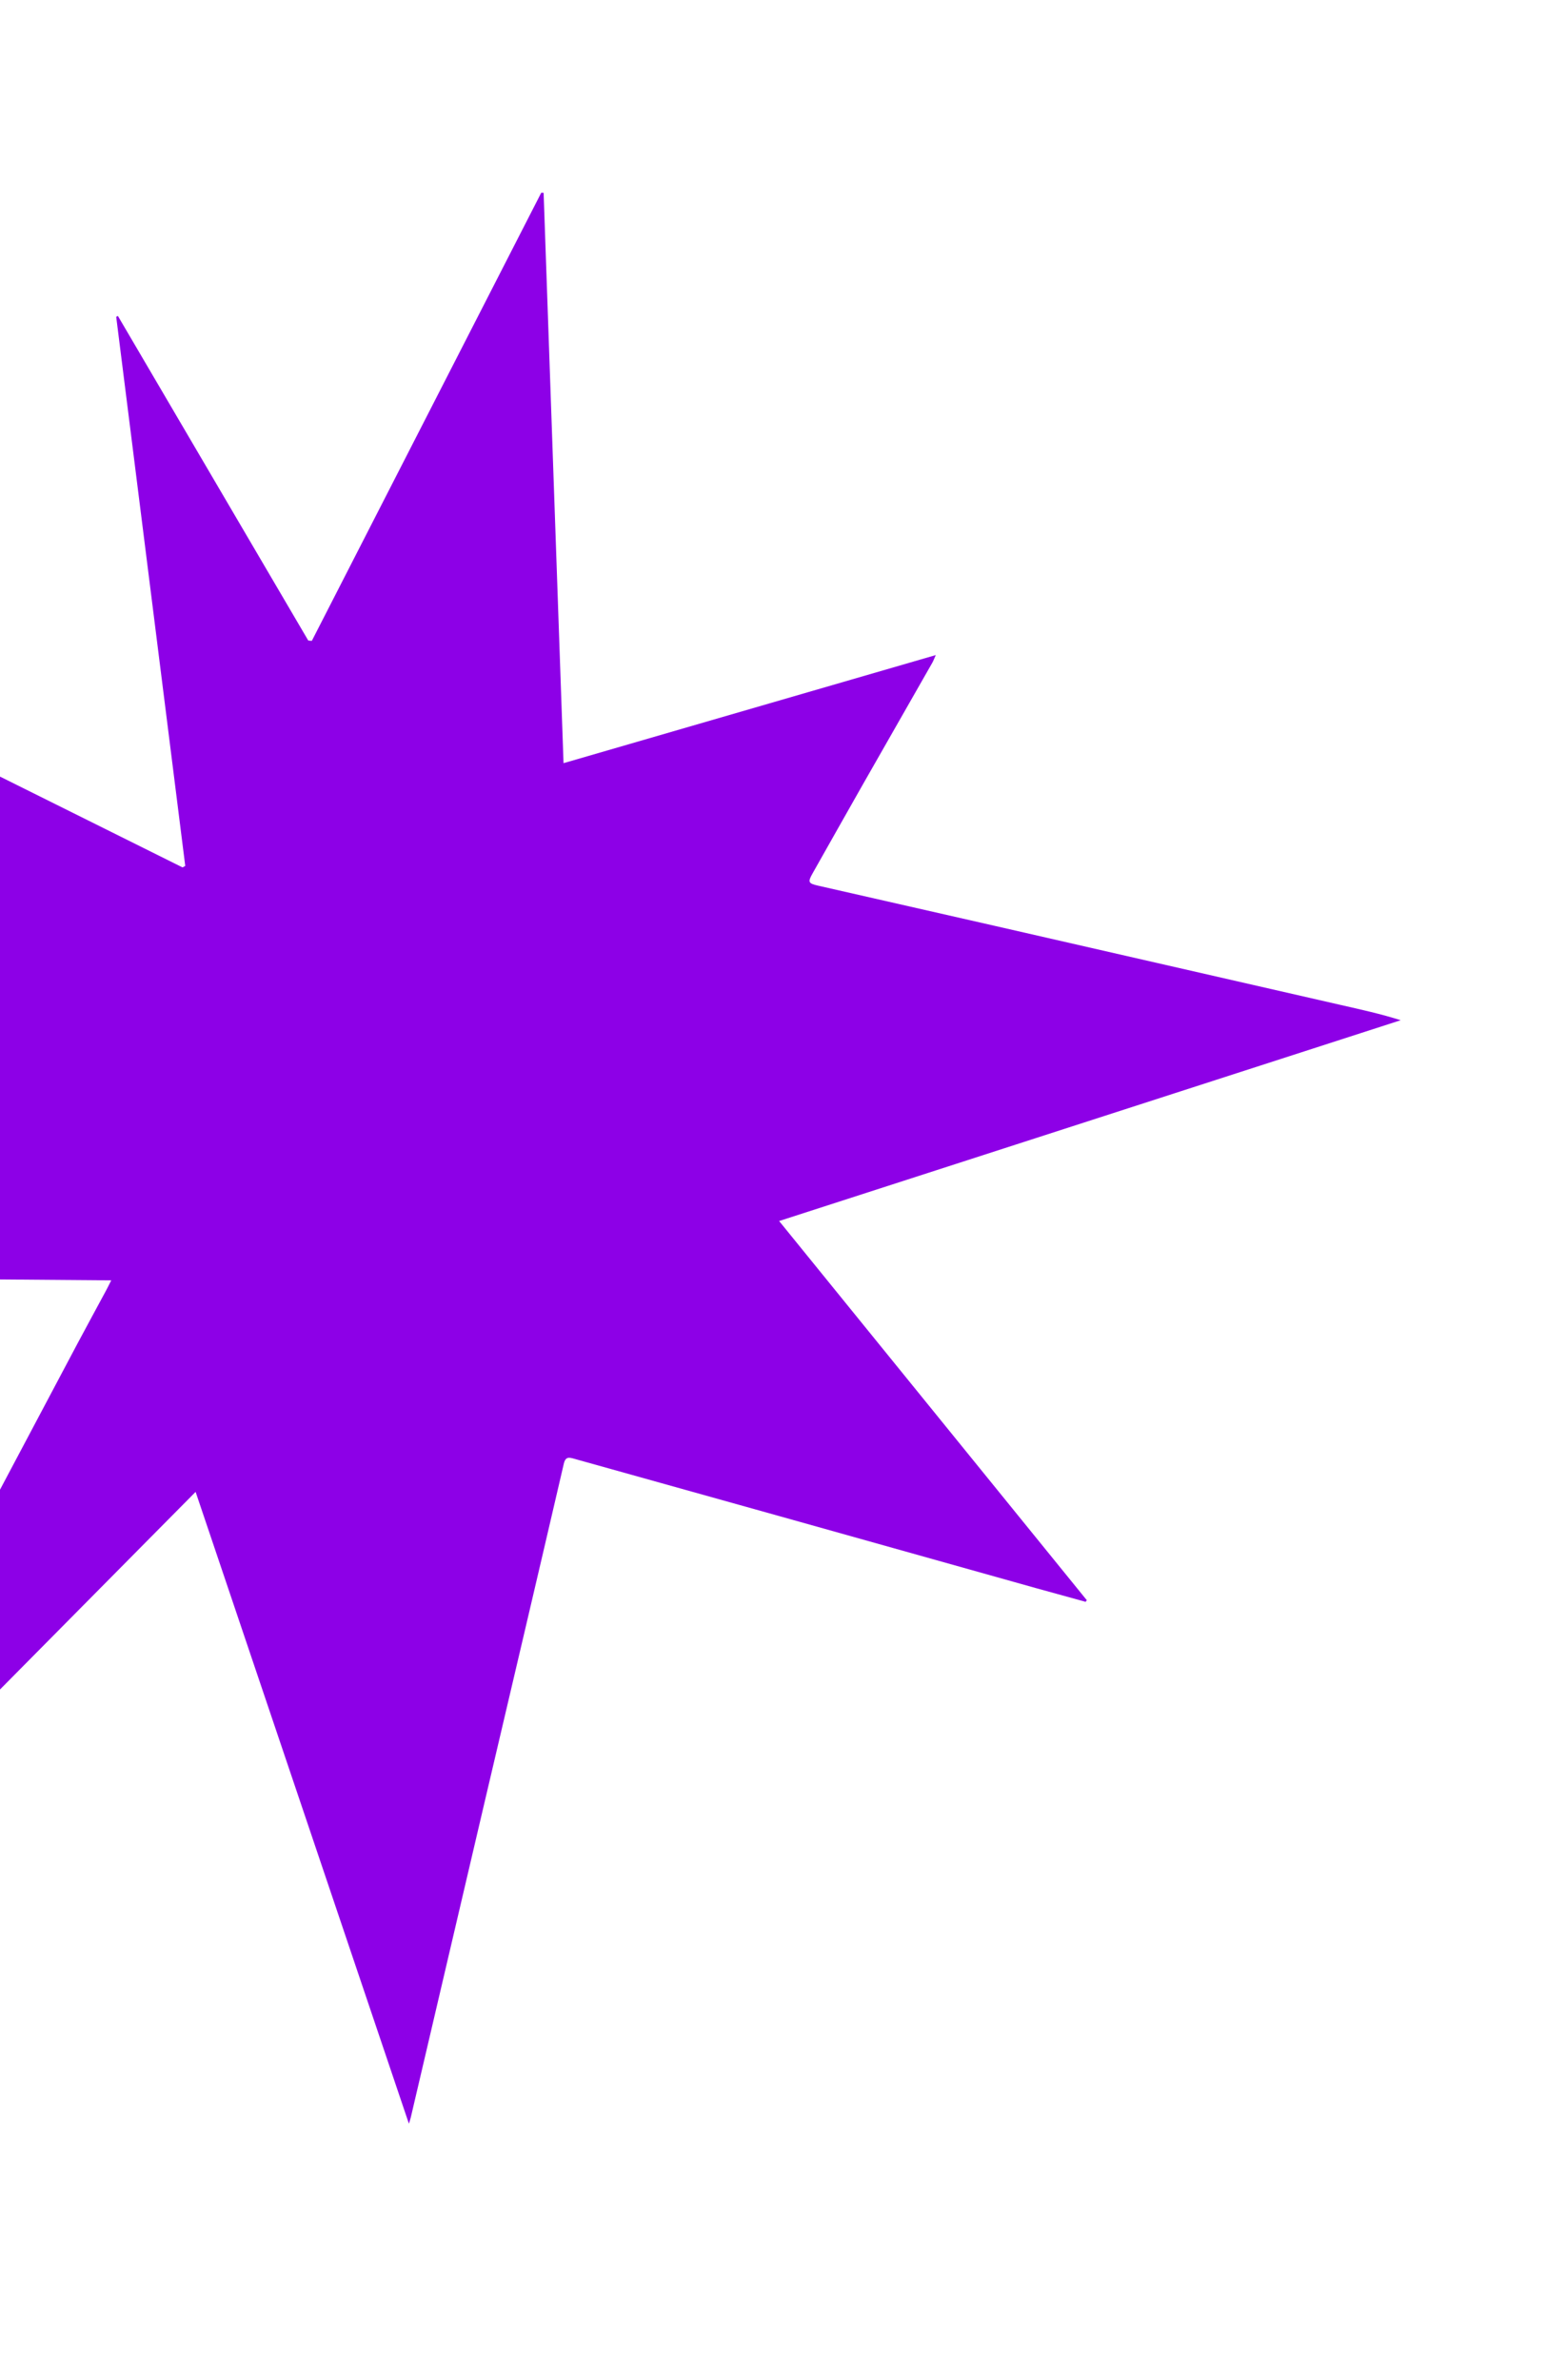 <?xml version="1.0" encoding="UTF-8"?> <svg xmlns="http://www.w3.org/2000/svg" width="551" height="837" viewBox="0 0 551 837" fill="none"><path d="M109.683 225.464C136.591 172.903 163.528 120.355 190.436 67.793C190.701 67.811 190.966 67.828 191.273 67.829C193.593 134.423 195.942 201.03 198.281 268.417C242.141 255.677 285.397 243.141 329.258 230.401C328.657 231.734 328.42 232.411 328.069 233.038C319.9 247.371 311.702 261.69 303.546 275.995C297.628 286.395 291.767 296.821 285.878 307.234C284.187 310.225 284.374 310.719 287.844 311.498C308.668 316.248 329.476 320.955 350.299 325.704C390.767 334.944 431.221 344.211 471.688 353.45C478.713 355.049 485.736 356.577 492.843 358.826C420.148 382.314 347.466 405.773 274.138 429.452C310.416 474.166 346.415 518.514 382.398 562.822C382.252 562.995 382.121 563.209 381.975 563.382C376.203 561.803 370.403 560.211 364.645 558.604C334.527 550.176 304.434 541.691 274.345 533.275C250.253 526.541 226.19 519.819 202.099 513.085C200.254 512.56 198.973 512.221 198.368 514.849C189.202 554.323 179.91 593.775 170.645 633.239C161.943 670.397 153.241 707.556 144.539 744.714C144.42 745.206 144.259 745.714 143.876 746.941C118.793 672.71 93.974 599.178 68.825 524.713C18.712 575.308 -30.797 625.321 -80.293 675.306C-80.422 675.214 -80.523 675.134 -80.652 675.042C-78.597 671.089 -76.598 667.111 -74.515 663.171C-69.036 652.914 -63.53 642.67 -58.011 632.397C-47.192 612.264 -36.386 592.16 -25.596 572.014C-18.641 559.011 -11.701 545.966 -4.774 532.95C5.931 512.766 16.623 492.61 27.328 472.426C30.551 466.339 33.888 460.302 37.139 454.227C37.697 453.216 38.198 452.18 39.14 450.318C-27.194 449.786 -92.818 449.267 -158.471 448.735C-158.523 448.473 -158.588 448.239 -158.64 447.976C-155.753 446.719 -152.881 445.421 -149.991 444.233C-116.215 430.323 -82.412 416.426 -48.623 402.487C-34.078 396.489 -19.551 390.381 -4.974 384.465C-2.385 383.414 -2.205 382.335 -3.222 379.898C-14.781 352.711 -26.217 325.478 -37.666 298.273C-44.82 281.296 -52.003 264.306 -59.157 247.329C-59.634 246.193 -60.07 245.041 -59.916 243.336C-18.521 263.913 22.833 284.505 64.228 305.081C64.541 304.915 64.868 304.721 65.181 304.556C57.088 240.17 48.981 175.812 40.888 111.426C41.078 111.307 41.284 111.229 41.474 111.11C63.799 149.156 86.111 187.231 108.464 225.29C108.897 225.315 109.345 225.38 109.778 225.405L109.683 225.464Z" fill="#8D00E7"></path></svg> 